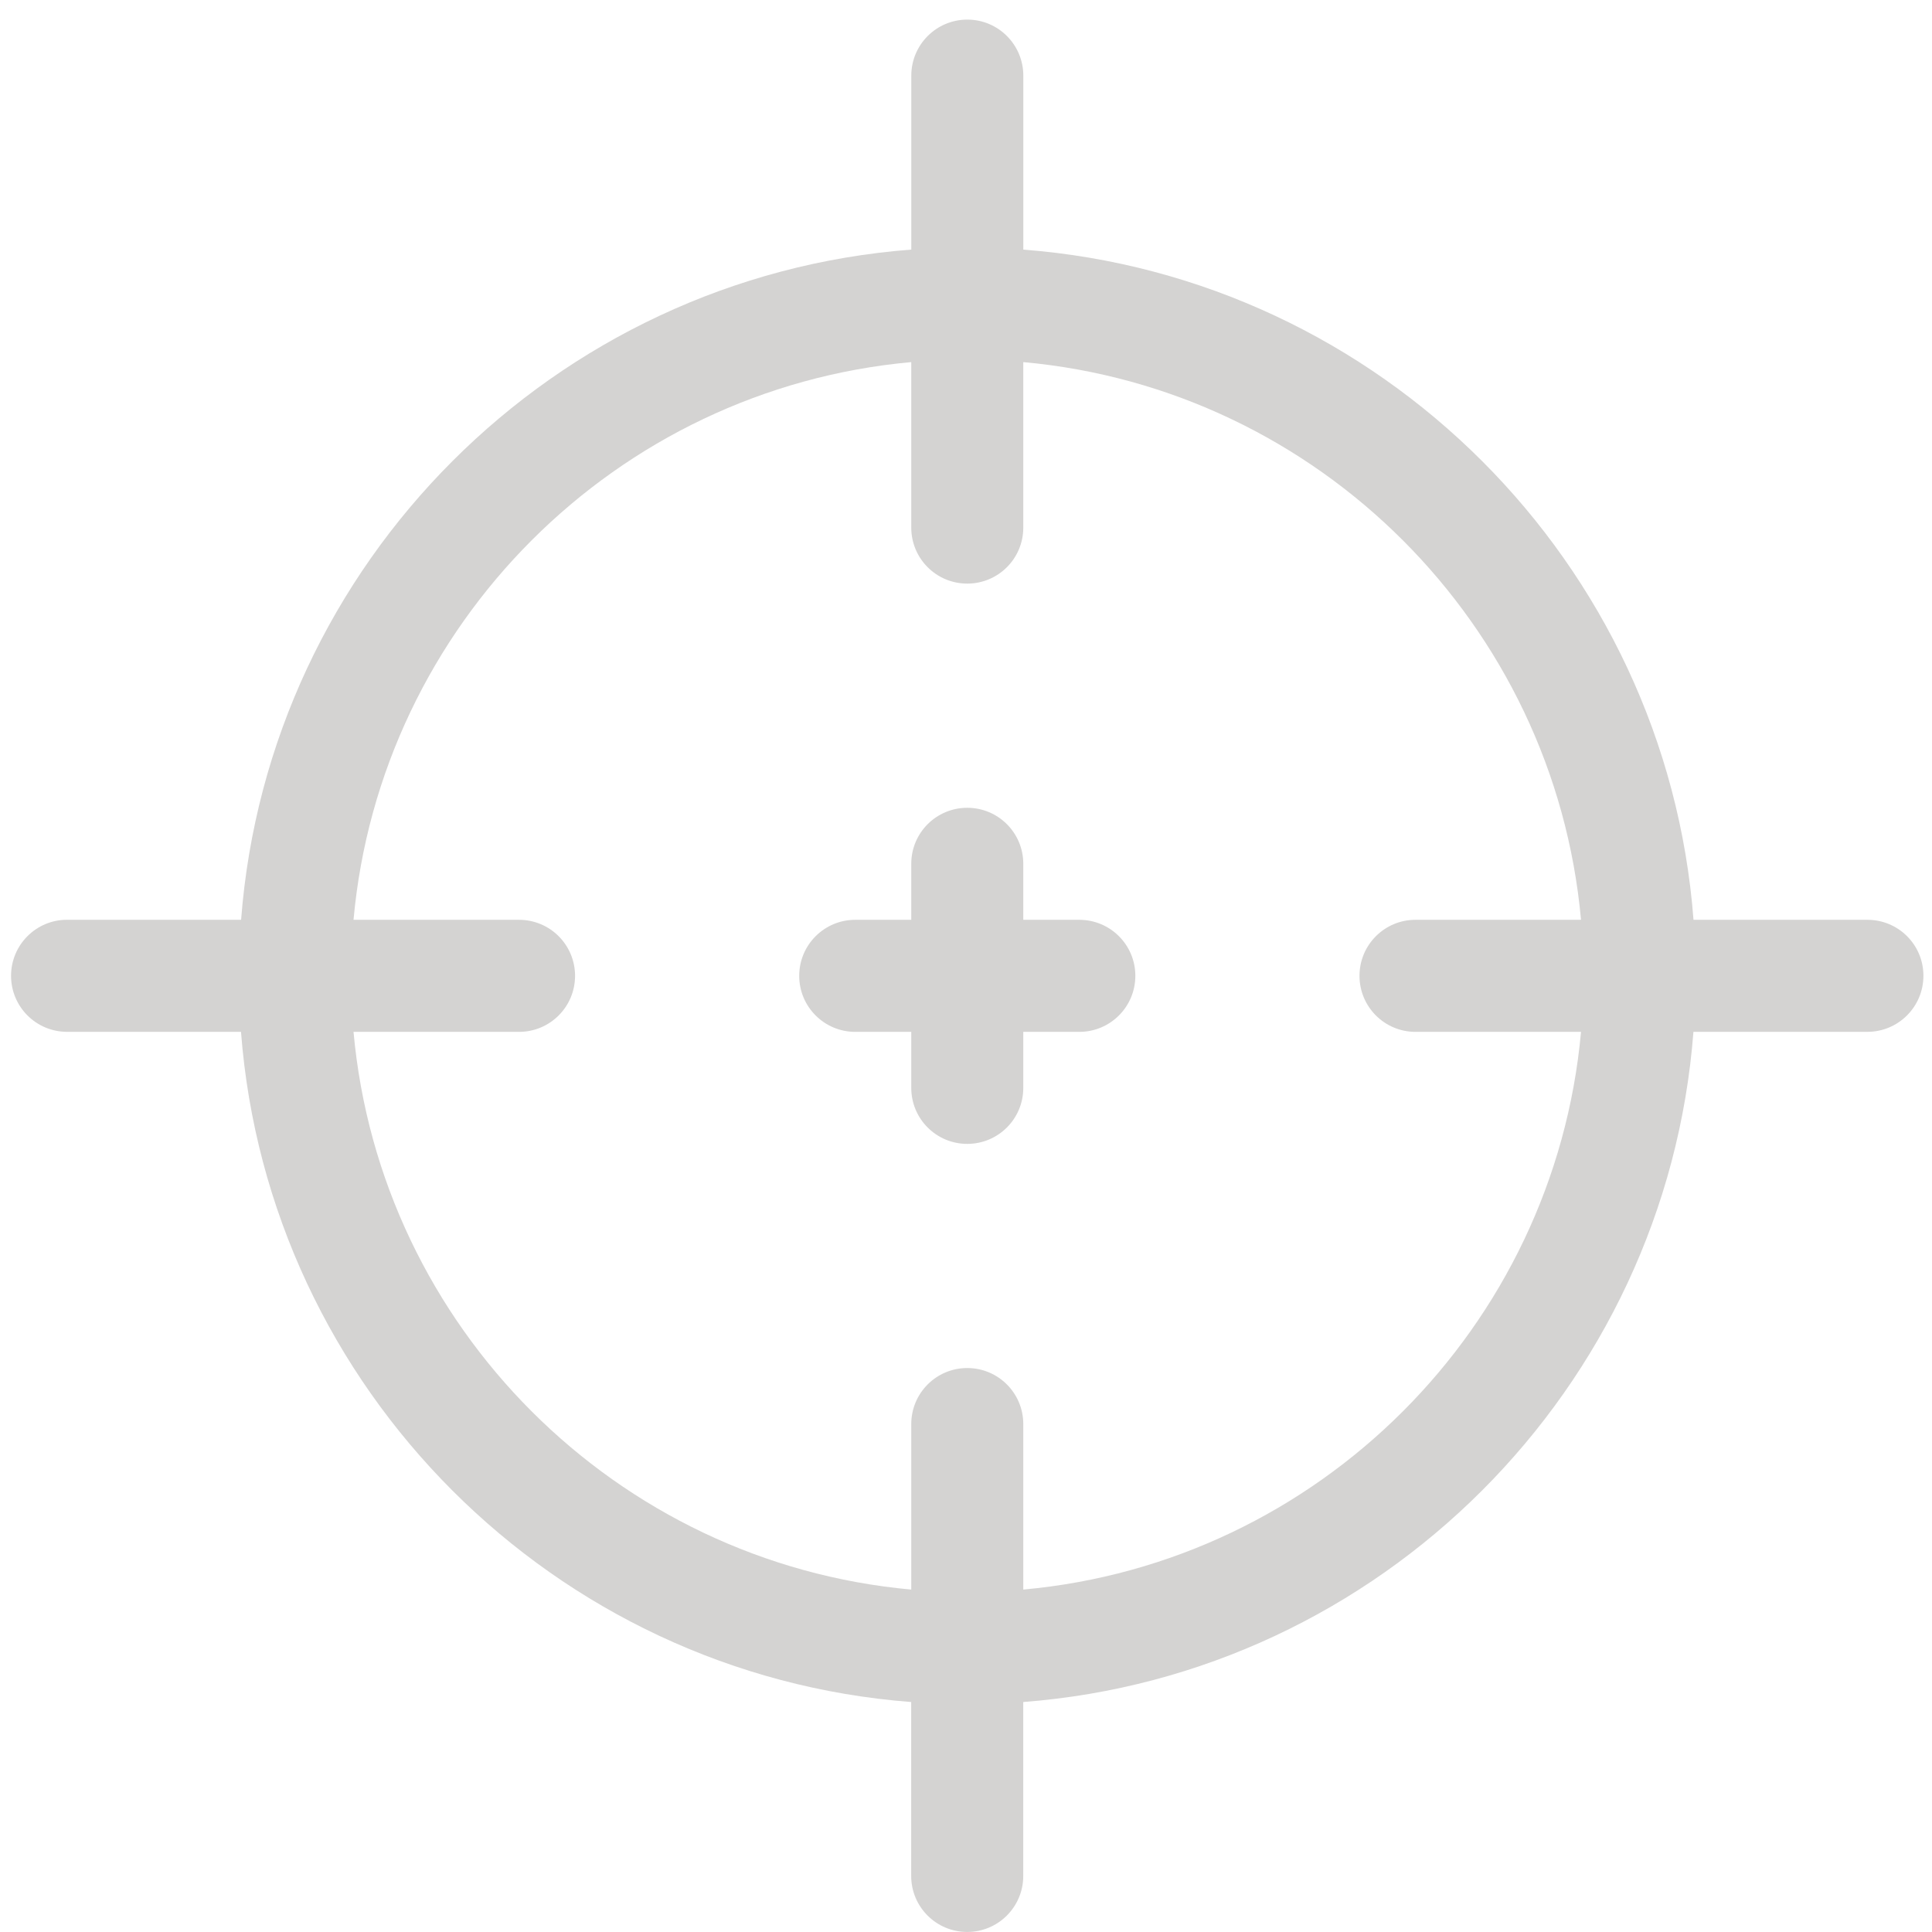 <svg width="54" height="54" viewBox="0 0 54 54" fill="none" xmlns="http://www.w3.org/2000/svg">
<path d="M30.167 25.709H28.601V24.143C28.601 23.278 27.901 22.578 27.035 22.578C26.17 22.578 25.47 23.278 25.47 24.143V25.709H23.904C23.039 25.709 22.338 26.41 22.338 27.275C22.338 28.14 23.039 28.841 23.904 28.841H25.47V30.407C25.47 31.272 26.17 31.972 27.035 31.972C27.901 31.972 28.601 31.272 28.601 30.407V28.841H30.167C31.032 28.841 31.733 28.14 31.733 27.275C31.734 26.41 31.032 25.709 30.167 25.709ZM52.196 25.709H47.334C46.573 15.73 38.581 7.739 28.602 6.977V2.114C28.602 1.249 27.902 0.548 27.037 0.548C26.171 0.548 25.471 1.249 25.471 2.114V6.976C15.492 7.739 7.5 15.729 6.739 25.708H1.874C1.009 25.708 0.309 26.409 0.309 27.274C0.309 28.139 1.009 28.84 1.874 28.84H6.736C7.498 38.819 15.489 46.81 25.468 47.572V52.434C25.468 53.299 26.169 53.999 27.034 53.999C27.899 53.999 28.6 53.299 28.6 52.434V47.572C38.579 46.809 46.569 38.819 47.332 28.84H52.194C53.059 28.84 53.76 28.139 53.76 27.274C53.762 26.41 53.062 25.709 52.196 25.709ZM39.563 28.841H44.19C43.442 37.093 36.853 43.682 28.601 44.429V39.803C28.601 38.938 27.901 38.237 27.035 38.237C26.17 38.237 25.47 38.938 25.47 39.803V44.429C17.218 43.682 10.629 37.093 9.881 28.841H14.507C15.373 28.841 16.073 28.14 16.073 27.275C16.073 26.41 15.373 25.709 14.507 25.709H9.881C10.629 17.457 17.218 10.868 25.47 10.121V14.747C25.47 15.612 26.17 16.312 27.035 16.312C27.901 16.312 28.601 15.612 28.601 14.747V10.121C36.853 10.868 43.442 17.457 44.19 25.709H39.563C38.698 25.709 37.998 26.41 37.998 27.275C37.998 28.14 38.698 28.841 39.563 28.841Z" fill="#D4D3D2"/>
</svg>
